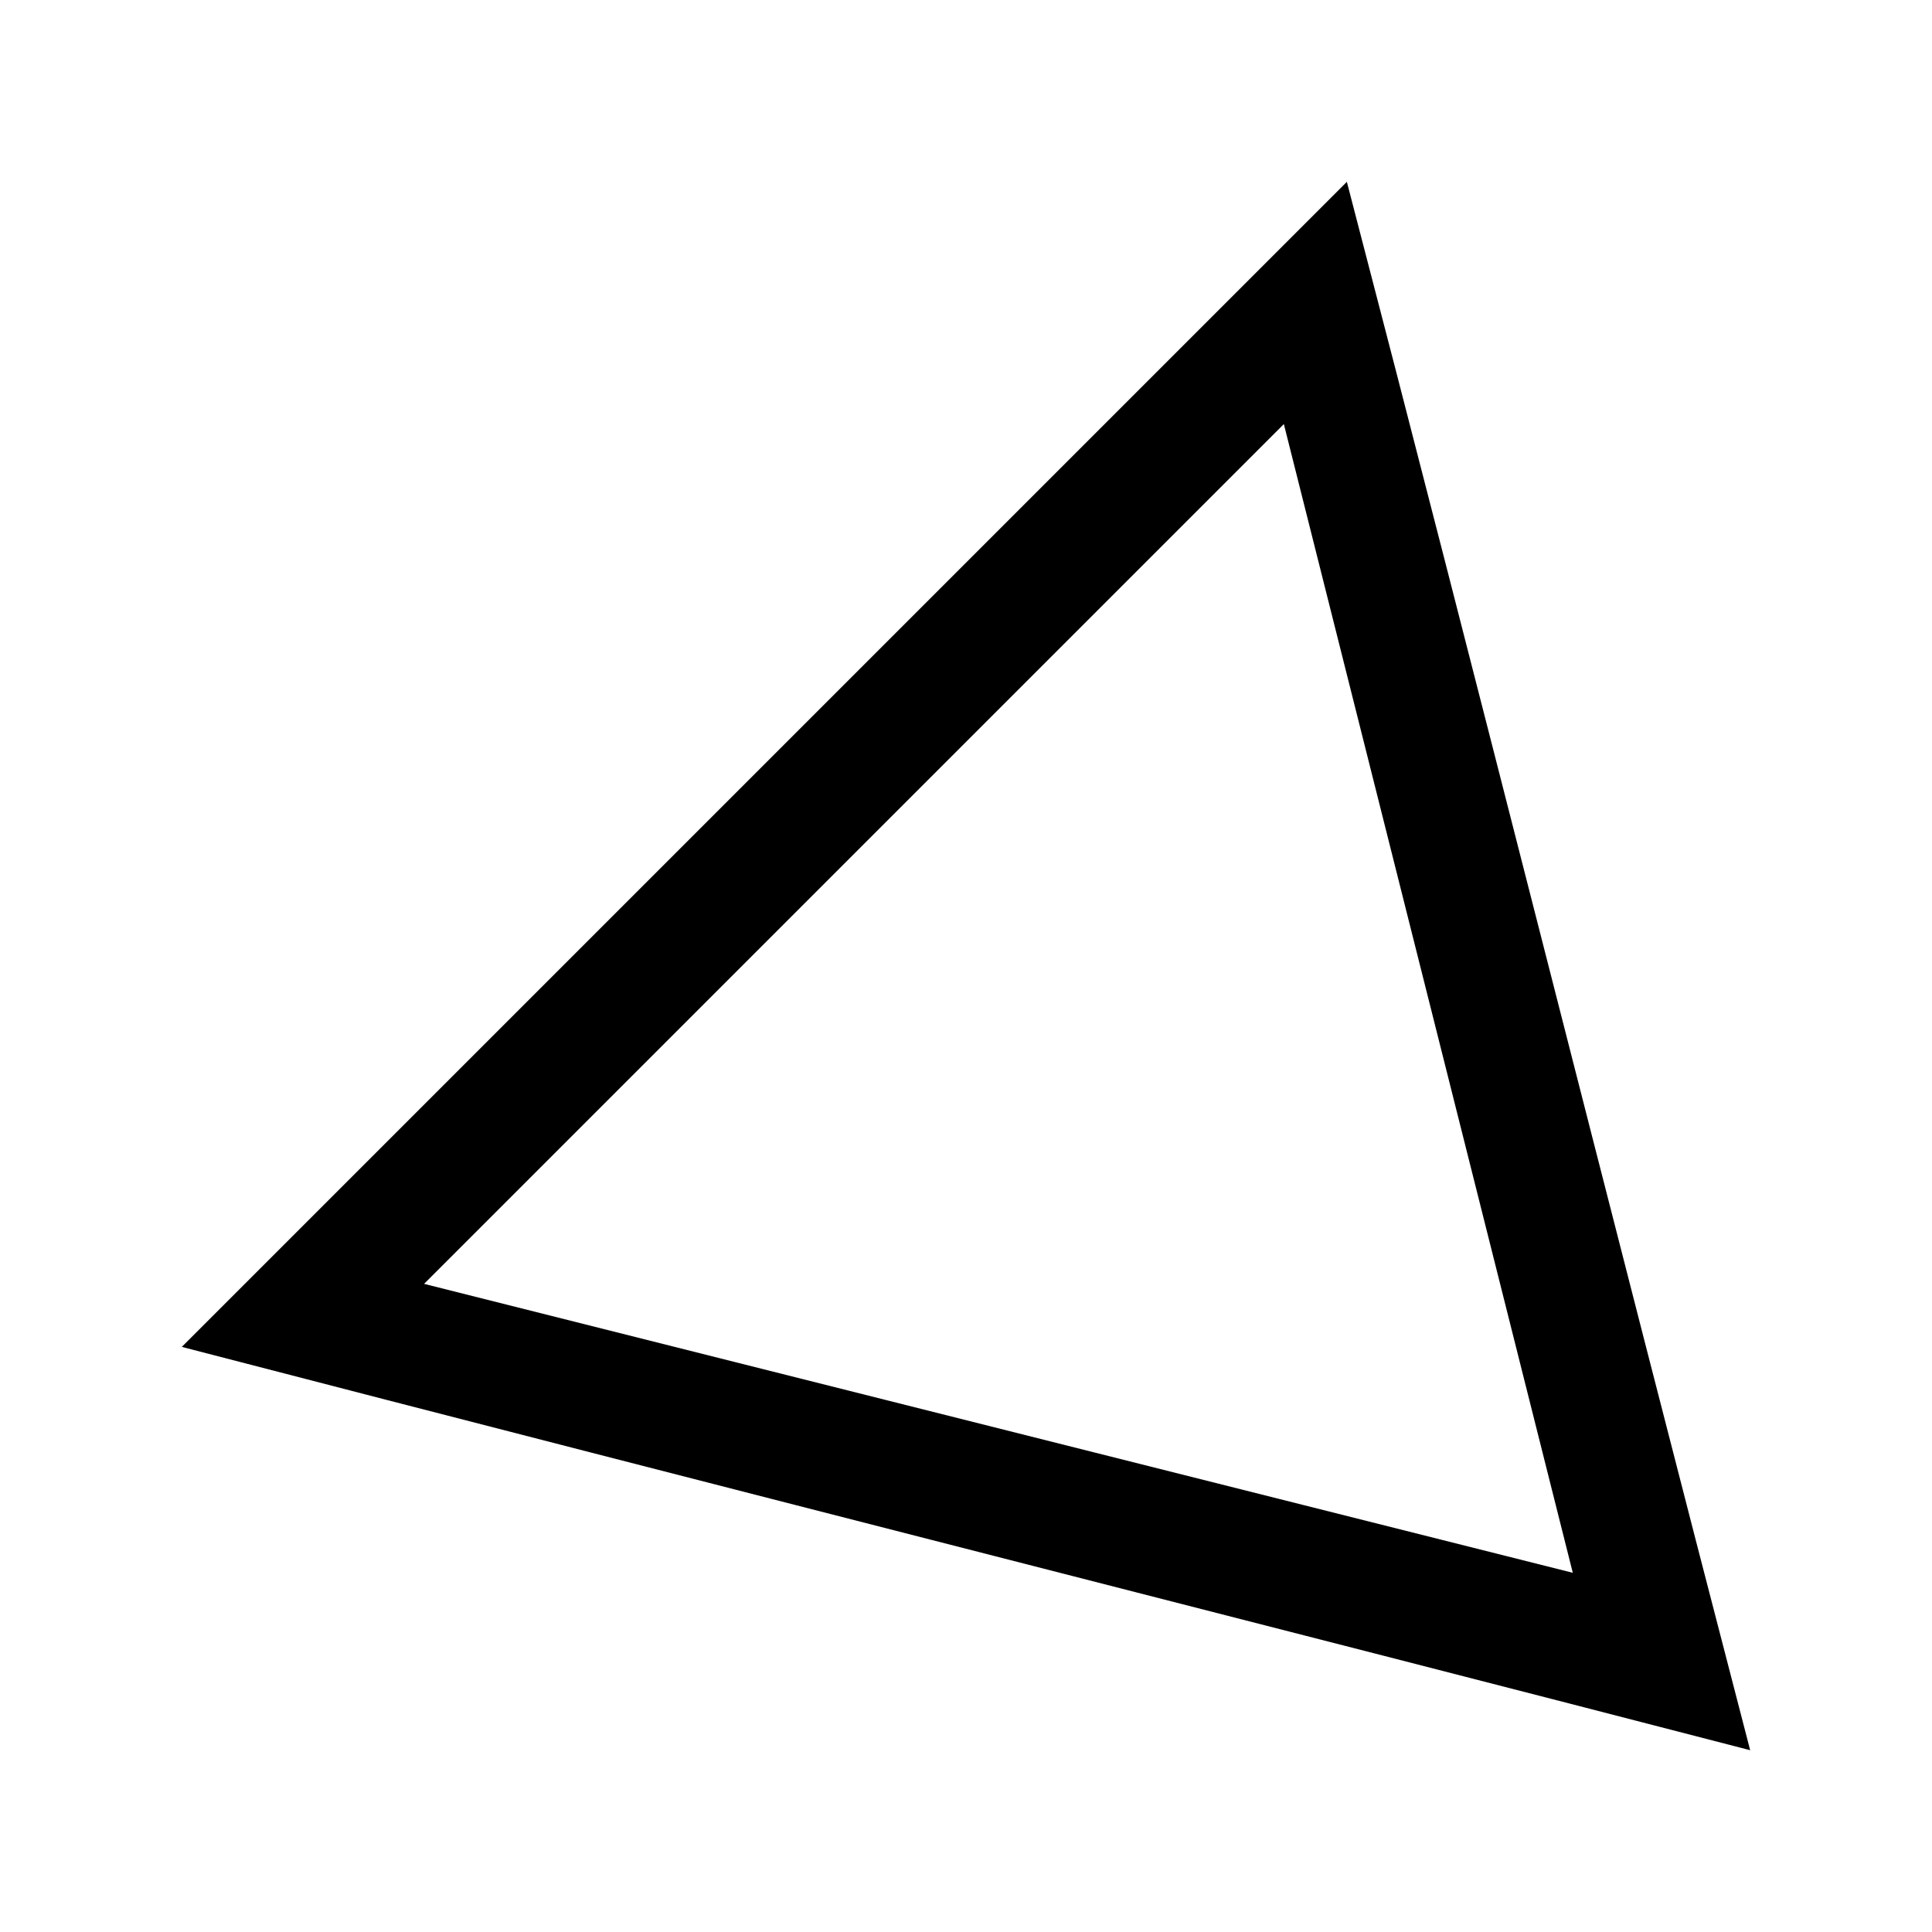 <?xml version="1.0" encoding="UTF-8"?>
<!-- Uploaded to: ICON Repo, www.svgrepo.com, Generator: ICON Repo Mixer Tools -->
<svg fill="#000000" width="800px" height="800px" version="1.1" viewBox="144 144 512 512" xmlns="http://www.w3.org/2000/svg">
 <path d="m607.81 607.81c-39.305-151.16-71.992-281.91-106.88-415.62-111.68 111.68-209.98 209.98-308.75 308.75 145.06 37.66 290.85 74.551 415.62 106.88zm-47.004-47.004-304.42-76.57 227.85-227.85z"/>
</svg>